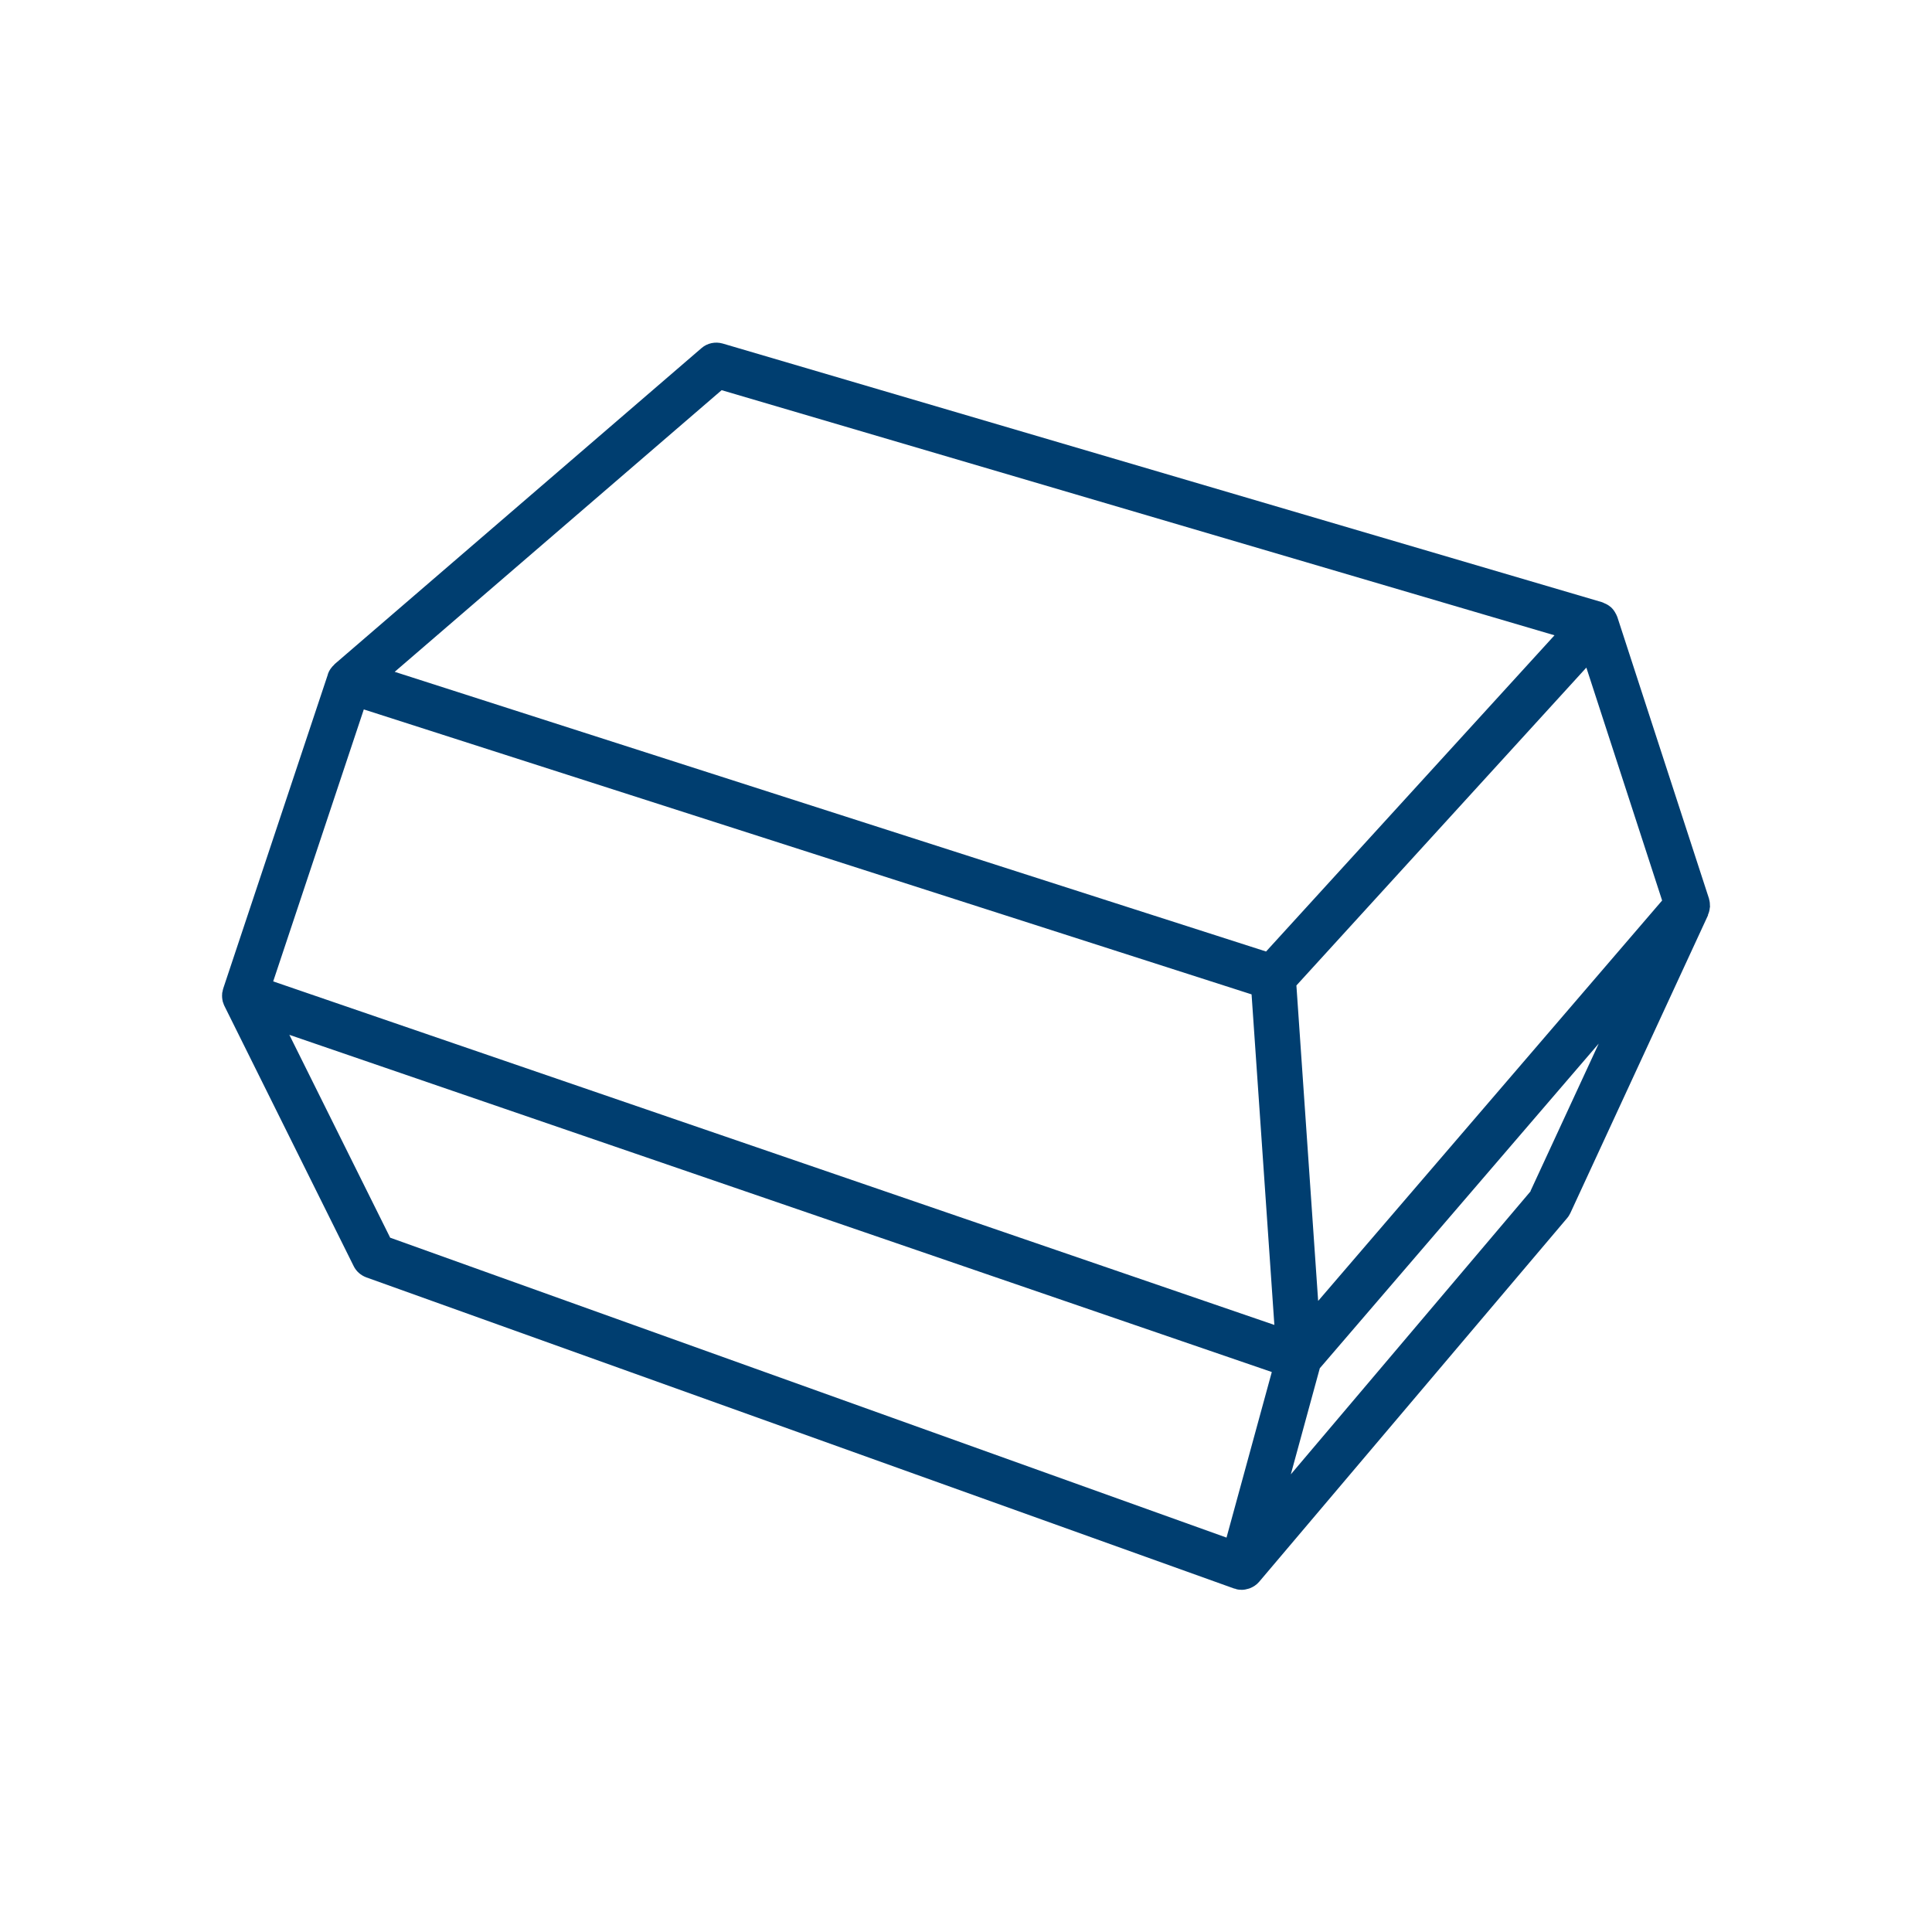 <?xml version="1.0" encoding="UTF-8"?>
<svg id="Layer_1" data-name="Layer 1" xmlns="http://www.w3.org/2000/svg" viewBox="0 0 128 128">
  <defs>
    <style>
      .cls-1 {
        fill: #003e70;
        stroke-width: 0px;
      }
    </style>
  </defs>
  <path class="cls-1" d="M113.29,60.12s0-.04,0-.06c0-.17-.01-.33-.06-.49,0,0,0-.02,0-.02l-6.08-18.68s-.03-.07-.05-.11c-.01-.04-.03-.07-.05-.1-.08-.16-.18-.3-.31-.42,0,0,0,0,0-.01-.01-.01-.03-.01-.04-.02-.12-.11-.27-.19-.42-.25-.03-.01-.06-.03-.08-.04-.02,0-.03-.01-.05-.02l-58.27-17.14c-.49-.14-1.02-.03-1.4.3l-24.31,20.94s-.03.03-.04.05c-.07.06-.13.13-.19.21-.02.03-.04.05-.06.08-.06.09-.11.19-.15.3,0,0,0,.02-.01.03h0s0,.02,0,.02c0,0,0,0,0,0l-6.93,20.8s0,0,0,0c0,0,0,0,0,0h0c-.02.06-.03.12-.04.17,0,.04-.02.08-.03.12,0,.02,0,.03,0,.05-.02.18,0,.36.04.53,0,.03.02.05.03.08.02.07.04.13.07.19,0,0,0,0,0,0l8.57,17.25c.17.35.47.61.84.75l57.51,20.62s.02,0,.03,0c.03,0,.05.02.08.03.13.04.26.05.39.05,0,0,0,0,0,0,0,0,0,0,0,0,0,0,0,0,0,0,0,0,0,0,0,0,.14,0,.29-.03.42-.07.03-.01.07-.02.1-.03.23-.09.45-.23.62-.43l20.4-24.09c.09-.1.16-.22.22-.34l9.12-19.73s0-.02,0-.04c.07-.15.11-.32.12-.48ZM87.33,86.18l-1.44-20.89,19.21-21.06,5.02,15.43-22.78,26.52ZM24.1,47l58.82,18.88,1.51,21.9-66.33-22.76,6-18.01ZM47.81,25.85l55.18,16.24-19.11,20.95-57.73-18.53,21.66-18.66ZM19.17,68.56l65.09,22.34-3,10.97-55.41-19.87-6.68-13.44ZM101.41,78.92l-15.89,18.76,1.92-7.03,18.48-21.51-4.52,9.77Z"/>
</svg>